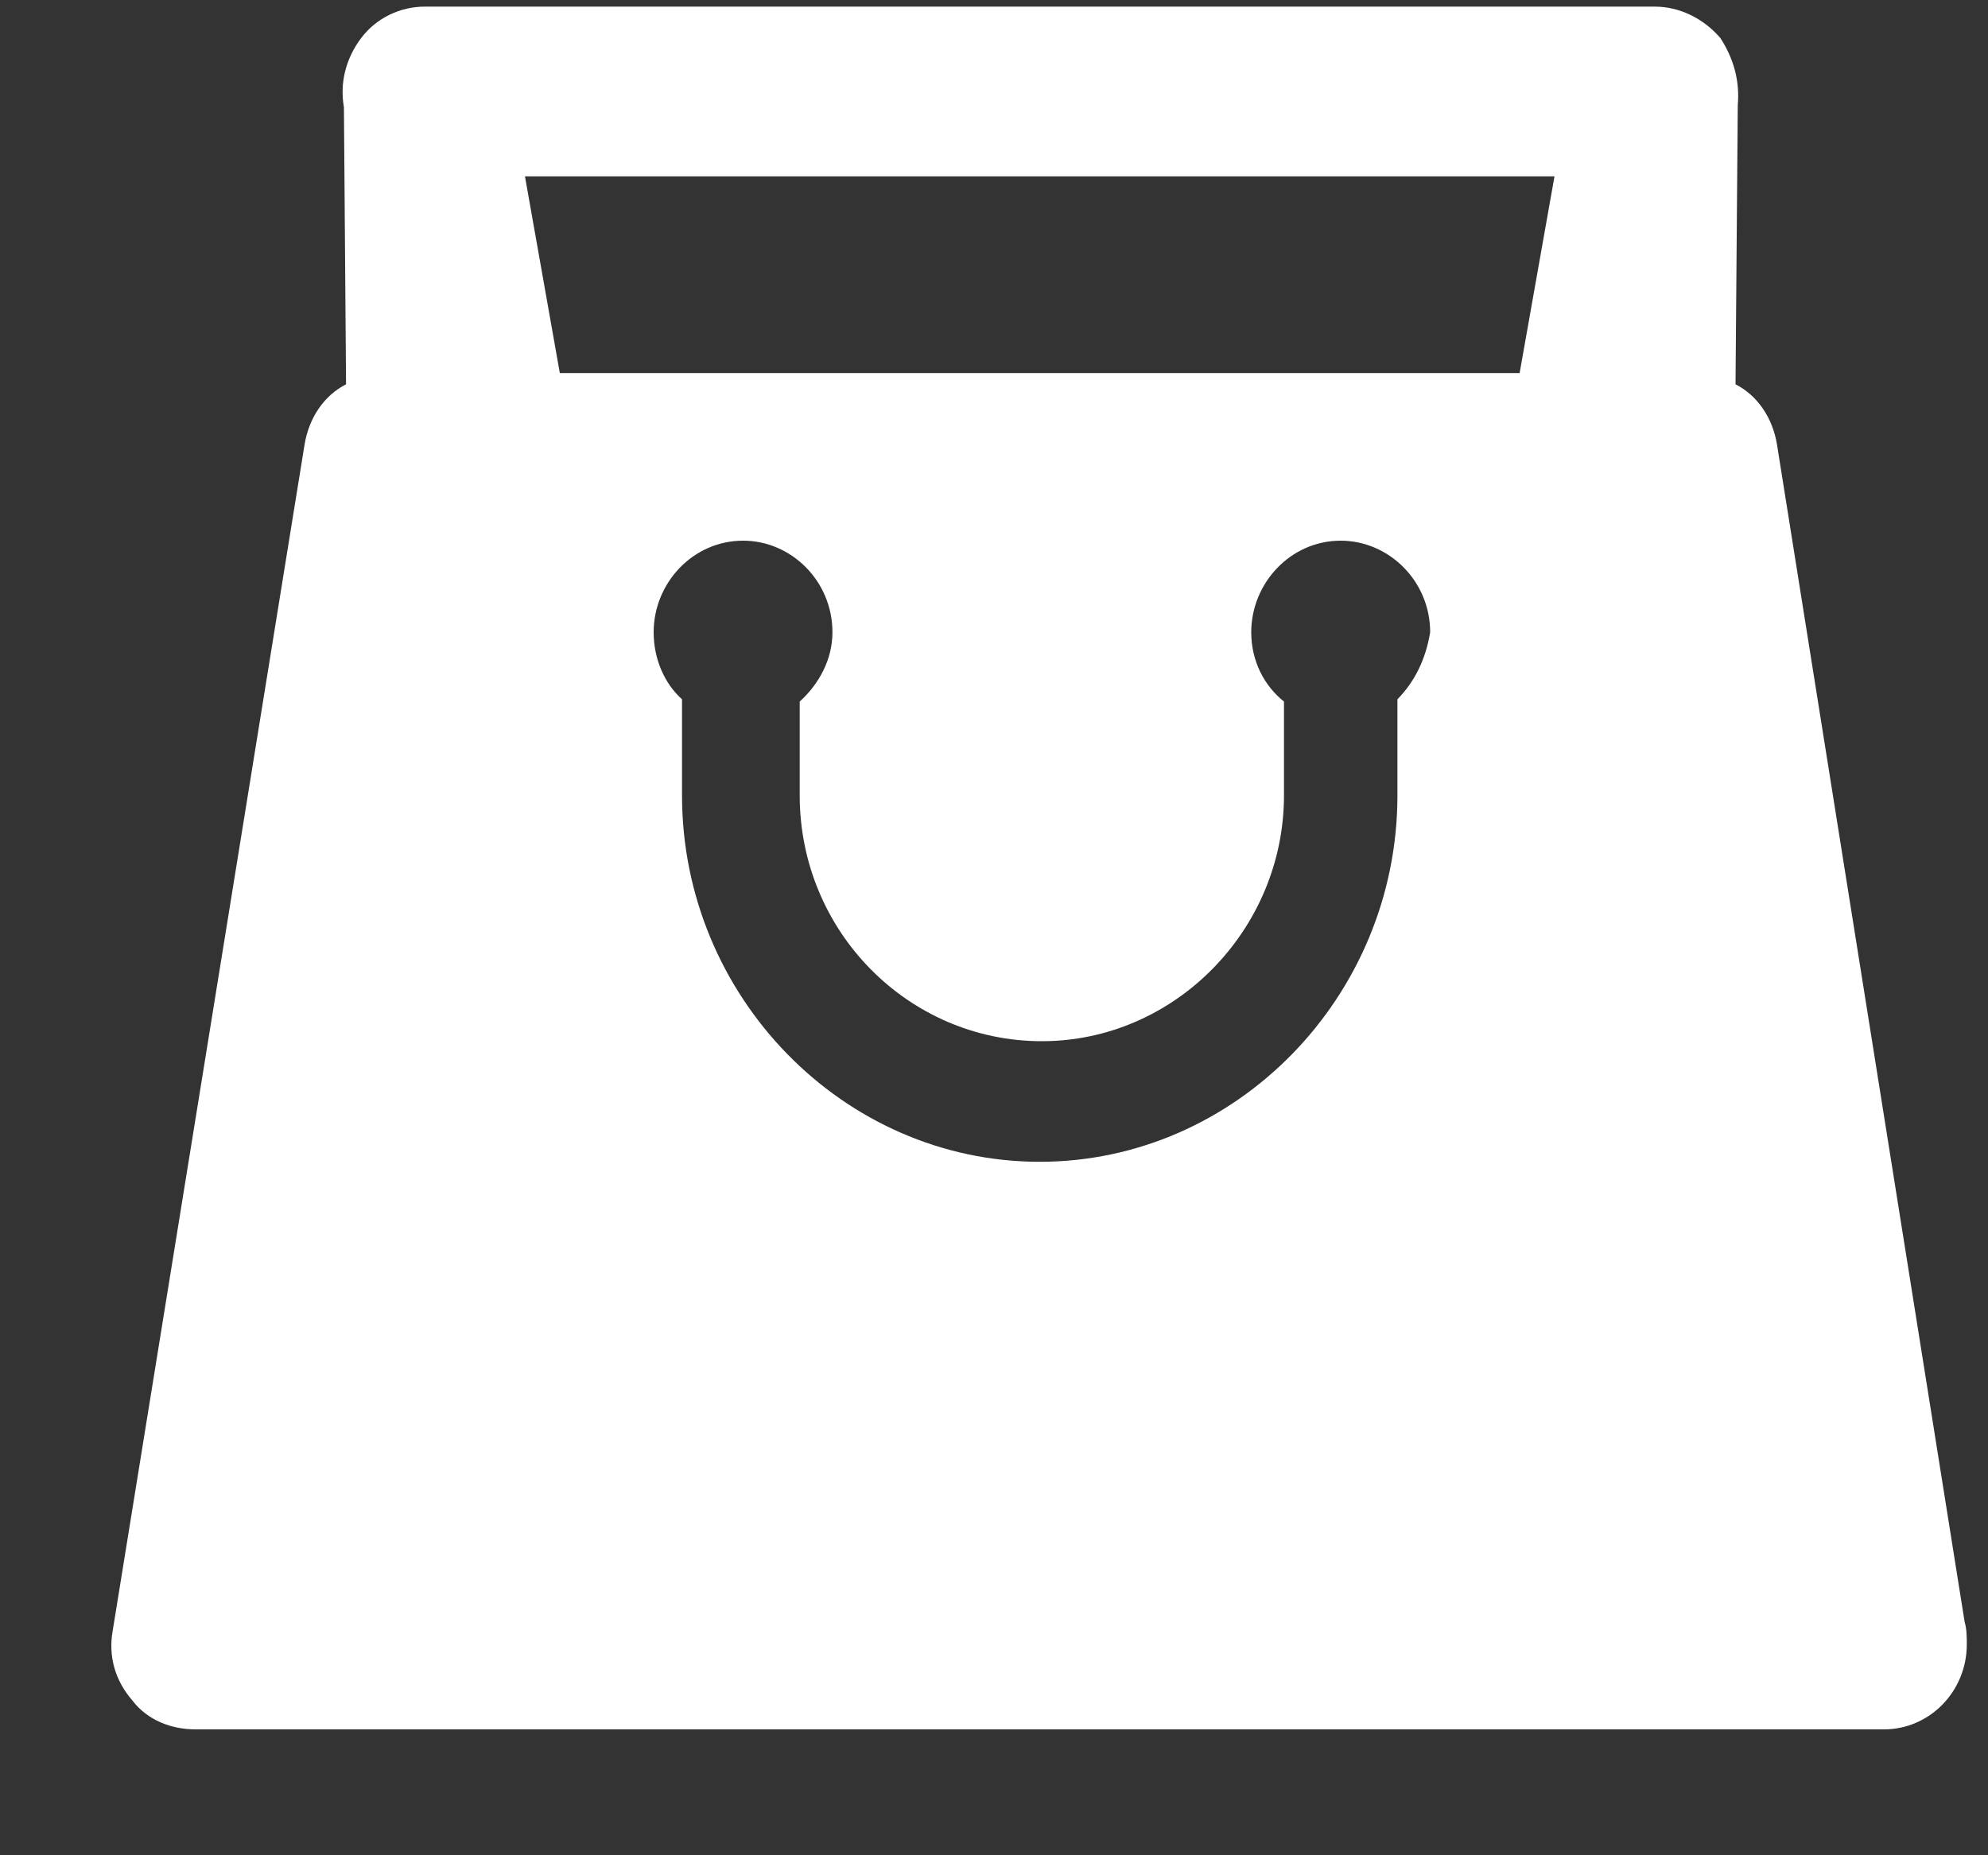 <svg width="15" height="14" viewBox="0 0 15 14" fill="none" xmlns="http://www.w3.org/2000/svg">
<rect x="0" y="0" width="15" height="14" fill="#333333" stroke="none"/>
<path d="M14.824 12.241L13.408 3.355C13.375 3.152 13.26 2.984 13.095 2.9L13.112 0.792C13.128 0.606 13.079 0.438 12.98 0.286C12.848 0.134 12.667 0.05 12.486 0.05H3.204C3.022 0.05 2.841 0.134 2.726 0.286C2.611 0.438 2.562 0.623 2.595 0.809L2.611 2.9C2.446 2.984 2.331 3.152 2.298 3.355L0.85 12.308C0.817 12.494 0.866 12.679 0.998 12.831C1.113 12.982 1.294 13.05 1.475 13.05H14.215C14.56 13.05 14.84 12.763 14.84 12.409C14.84 12.359 14.84 12.291 14.824 12.241ZM10.544 5.277V6.002C10.544 7.52 9.326 8.767 7.845 8.767C6.364 8.767 5.146 7.52 5.146 6.002V5.277C5.014 5.159 4.932 4.973 4.932 4.771C4.932 4.4 5.228 4.08 5.607 4.08C5.969 4.08 6.281 4.383 6.281 4.771C6.281 4.973 6.183 5.159 6.034 5.294V6.002C6.034 7.031 6.857 7.857 7.861 7.857C8.865 7.857 9.688 7.014 9.688 6.002V5.294C9.54 5.176 9.441 4.99 9.441 4.771C9.441 4.4 9.738 4.08 10.116 4.08C10.478 4.08 10.791 4.383 10.791 4.771C10.758 4.973 10.676 5.142 10.544 5.277ZM11.466 2.815H4.224L3.961 1.331H11.729L11.466 2.815Z" fill="white"/>
</svg>
